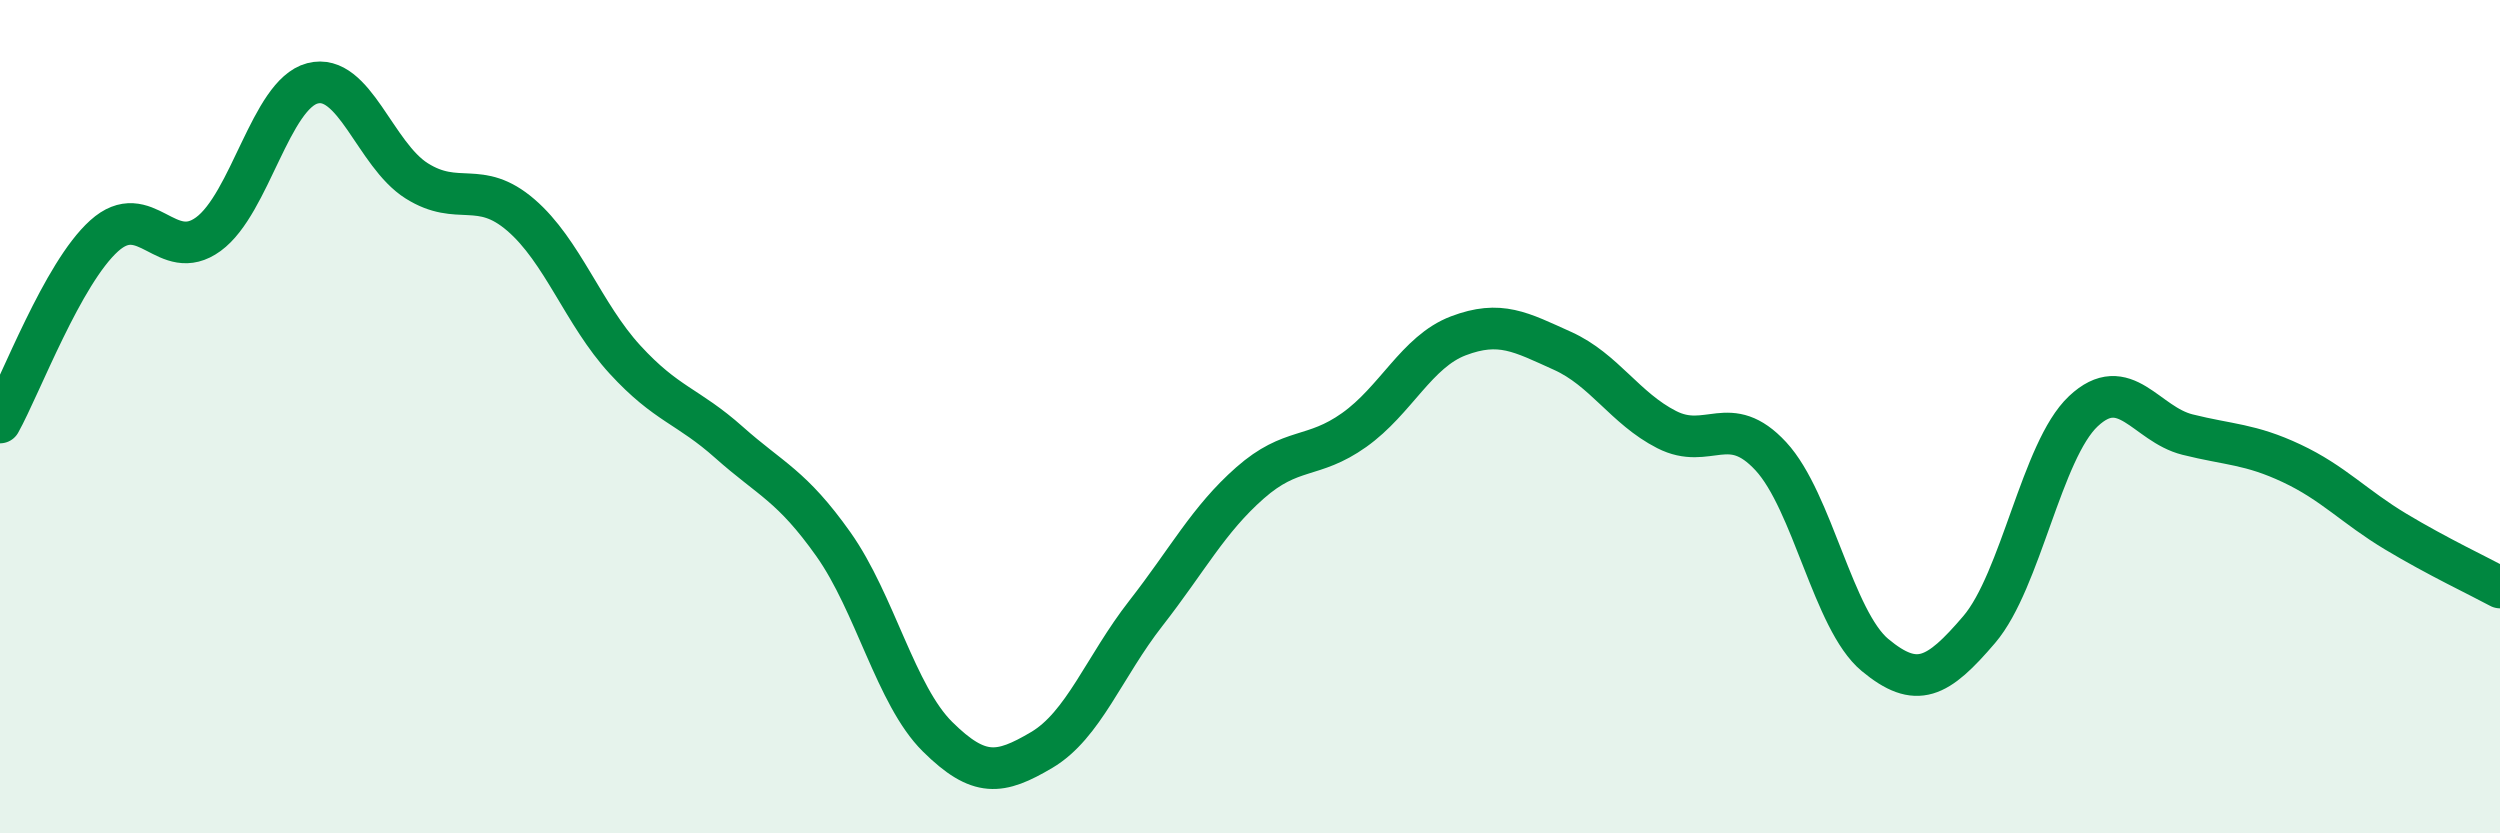 
    <svg width="60" height="20" viewBox="0 0 60 20" xmlns="http://www.w3.org/2000/svg">
      <path
        d="M 0,10.14 C 0.5,9.24 1.5,6.56 2.5,5.66 C 3.5,4.76 4,6.35 5,5.62 C 6,4.89 6.5,2.26 7.5,2 C 8.5,1.74 9,3.71 10,4.34 C 11,4.97 11.5,4.3 12.5,5.16 C 13.5,6.02 14,7.54 15,8.63 C 16,9.72 16.5,9.73 17.5,10.62 C 18.5,11.51 19,11.65 20,13.06 C 21,14.47 21.5,16.69 22.5,17.68 C 23.5,18.67 24,18.59 25,18 C 26,17.41 26.5,16 27.5,14.72 C 28.5,13.44 29,12.47 30,11.59 C 31,10.71 31.5,11.03 32.5,10.32 C 33.5,9.61 34,8.44 35,8.06 C 36,7.68 36.5,7.97 37.5,8.42 C 38.5,8.87 39,9.8 40,10.31 C 41,10.82 41.5,9.87 42.5,10.95 C 43.5,12.03 44,14.89 45,15.72 C 46,16.55 46.5,16.28 47.5,15.11 C 48.5,13.94 49,10.81 50,9.87 C 51,8.93 51.5,10.18 52.5,10.43 C 53.5,10.68 54,10.65 55,11.12 C 56,11.59 56.5,12.16 57.5,12.76 C 58.5,13.36 59.5,13.83 60,14.1L60 20L0 20Z"
        fill="#008740"
        opacity="0.1"
        stroke-linecap="round"
        stroke-linejoin="round"
      />
      <path
        d="M 0,10.14 C 0.5,9.24 1.5,6.56 2.5,5.66 C 3.5,4.76 4,6.35 5,5.62 C 6,4.89 6.5,2.26 7.5,2 C 8.5,1.74 9,3.71 10,4.34 C 11,4.97 11.5,4.3 12.5,5.16 C 13.5,6.02 14,7.54 15,8.63 C 16,9.72 16.5,9.73 17.5,10.62 C 18.5,11.51 19,11.65 20,13.06 C 21,14.47 21.5,16.69 22.5,17.68 C 23.5,18.67 24,18.59 25,18 C 26,17.41 26.5,16 27.5,14.72 C 28.5,13.44 29,12.47 30,11.59 C 31,10.71 31.5,11.03 32.5,10.32 C 33.5,9.61 34,8.44 35,8.06 C 36,7.68 36.5,7.97 37.5,8.42 C 38.5,8.87 39,9.8 40,10.31 C 41,10.82 41.5,9.87 42.5,10.95 C 43.5,12.03 44,14.89 45,15.72 C 46,16.55 46.5,16.28 47.5,15.11 C 48.5,13.94 49,10.81 50,9.87 C 51,8.93 51.5,10.18 52.5,10.43 C 53.5,10.68 54,10.65 55,11.12 C 56,11.59 56.5,12.16 57.5,12.76 C 58.5,13.36 59.5,13.83 60,14.1"
        stroke="#008740"
        stroke-width="1"
        fill="none"
        stroke-linecap="round"
        stroke-linejoin="round"
      />
    </svg>
  